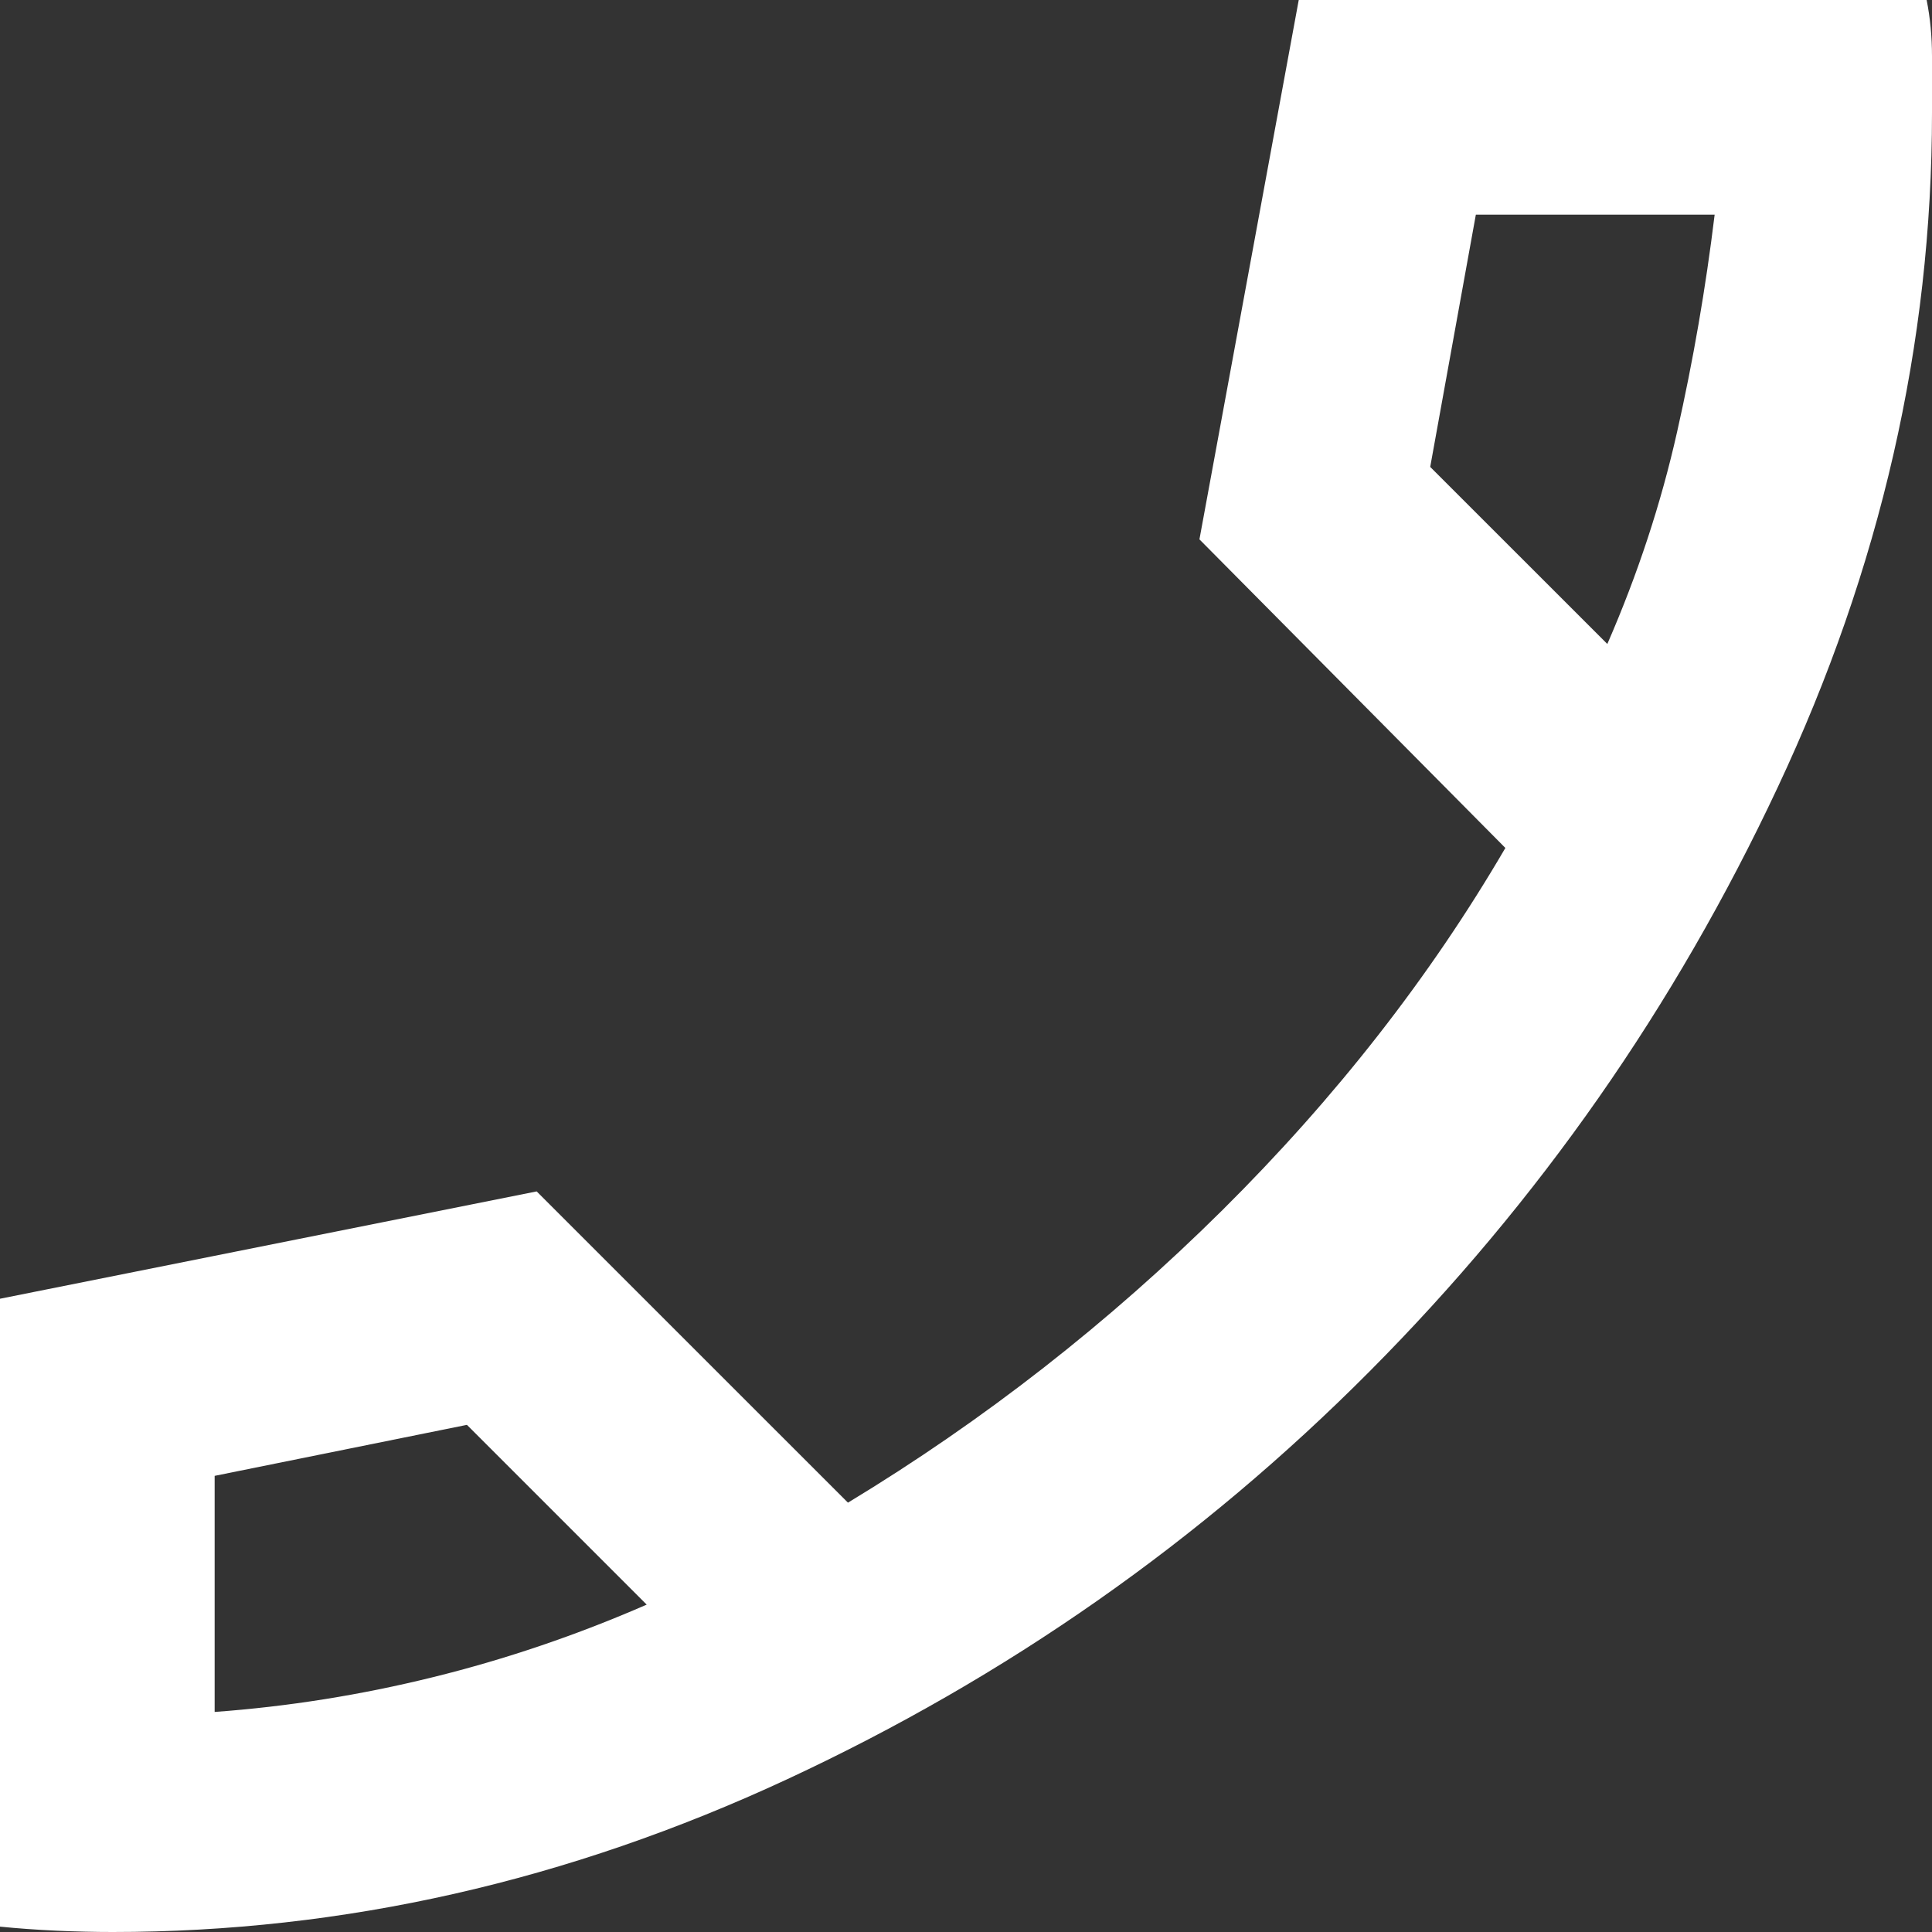 <svg width="40" height="40" viewBox="0 0 40 40" fill="none" xmlns="http://www.w3.org/2000/svg">
<rect x="0" y="0" width="40" height="40" fill="#333333" stroke="none"/>
<path d="M2.333 40C1.963 40 1.574 39.991 1.167 39.973C0.759 39.954 0.37 39.926 0 39.889V26.889L11.111 24.667L17.556 31.111C20.37 29.407 22.954 27.389 25.307 25.056C27.658 22.722 29.611 20.222 31.167 17.556L24.833 11.167L26.889 0H39.889C39.963 0.37 40 0.759 40 1.167V2.333C40 7.111 38.935 11.768 36.804 16.304C34.676 20.842 31.861 24.87 28.36 28.389C24.861 31.907 20.843 34.722 16.307 36.833C11.769 38.944 7.111 40 2.333 40ZM33.278 13.333C33.907 11.889 34.389 10.426 34.722 8.944C35.056 7.463 35.315 5.963 35.5 4.444H30.556L29.611 9.667L33.278 13.333ZM13.389 33.222L9.667 29.5L4.444 30.556V35.444C5.963 35.333 7.473 35.093 8.973 34.722C10.473 34.352 11.944 33.852 13.389 33.222Z" fill="white"/>
</svg>
